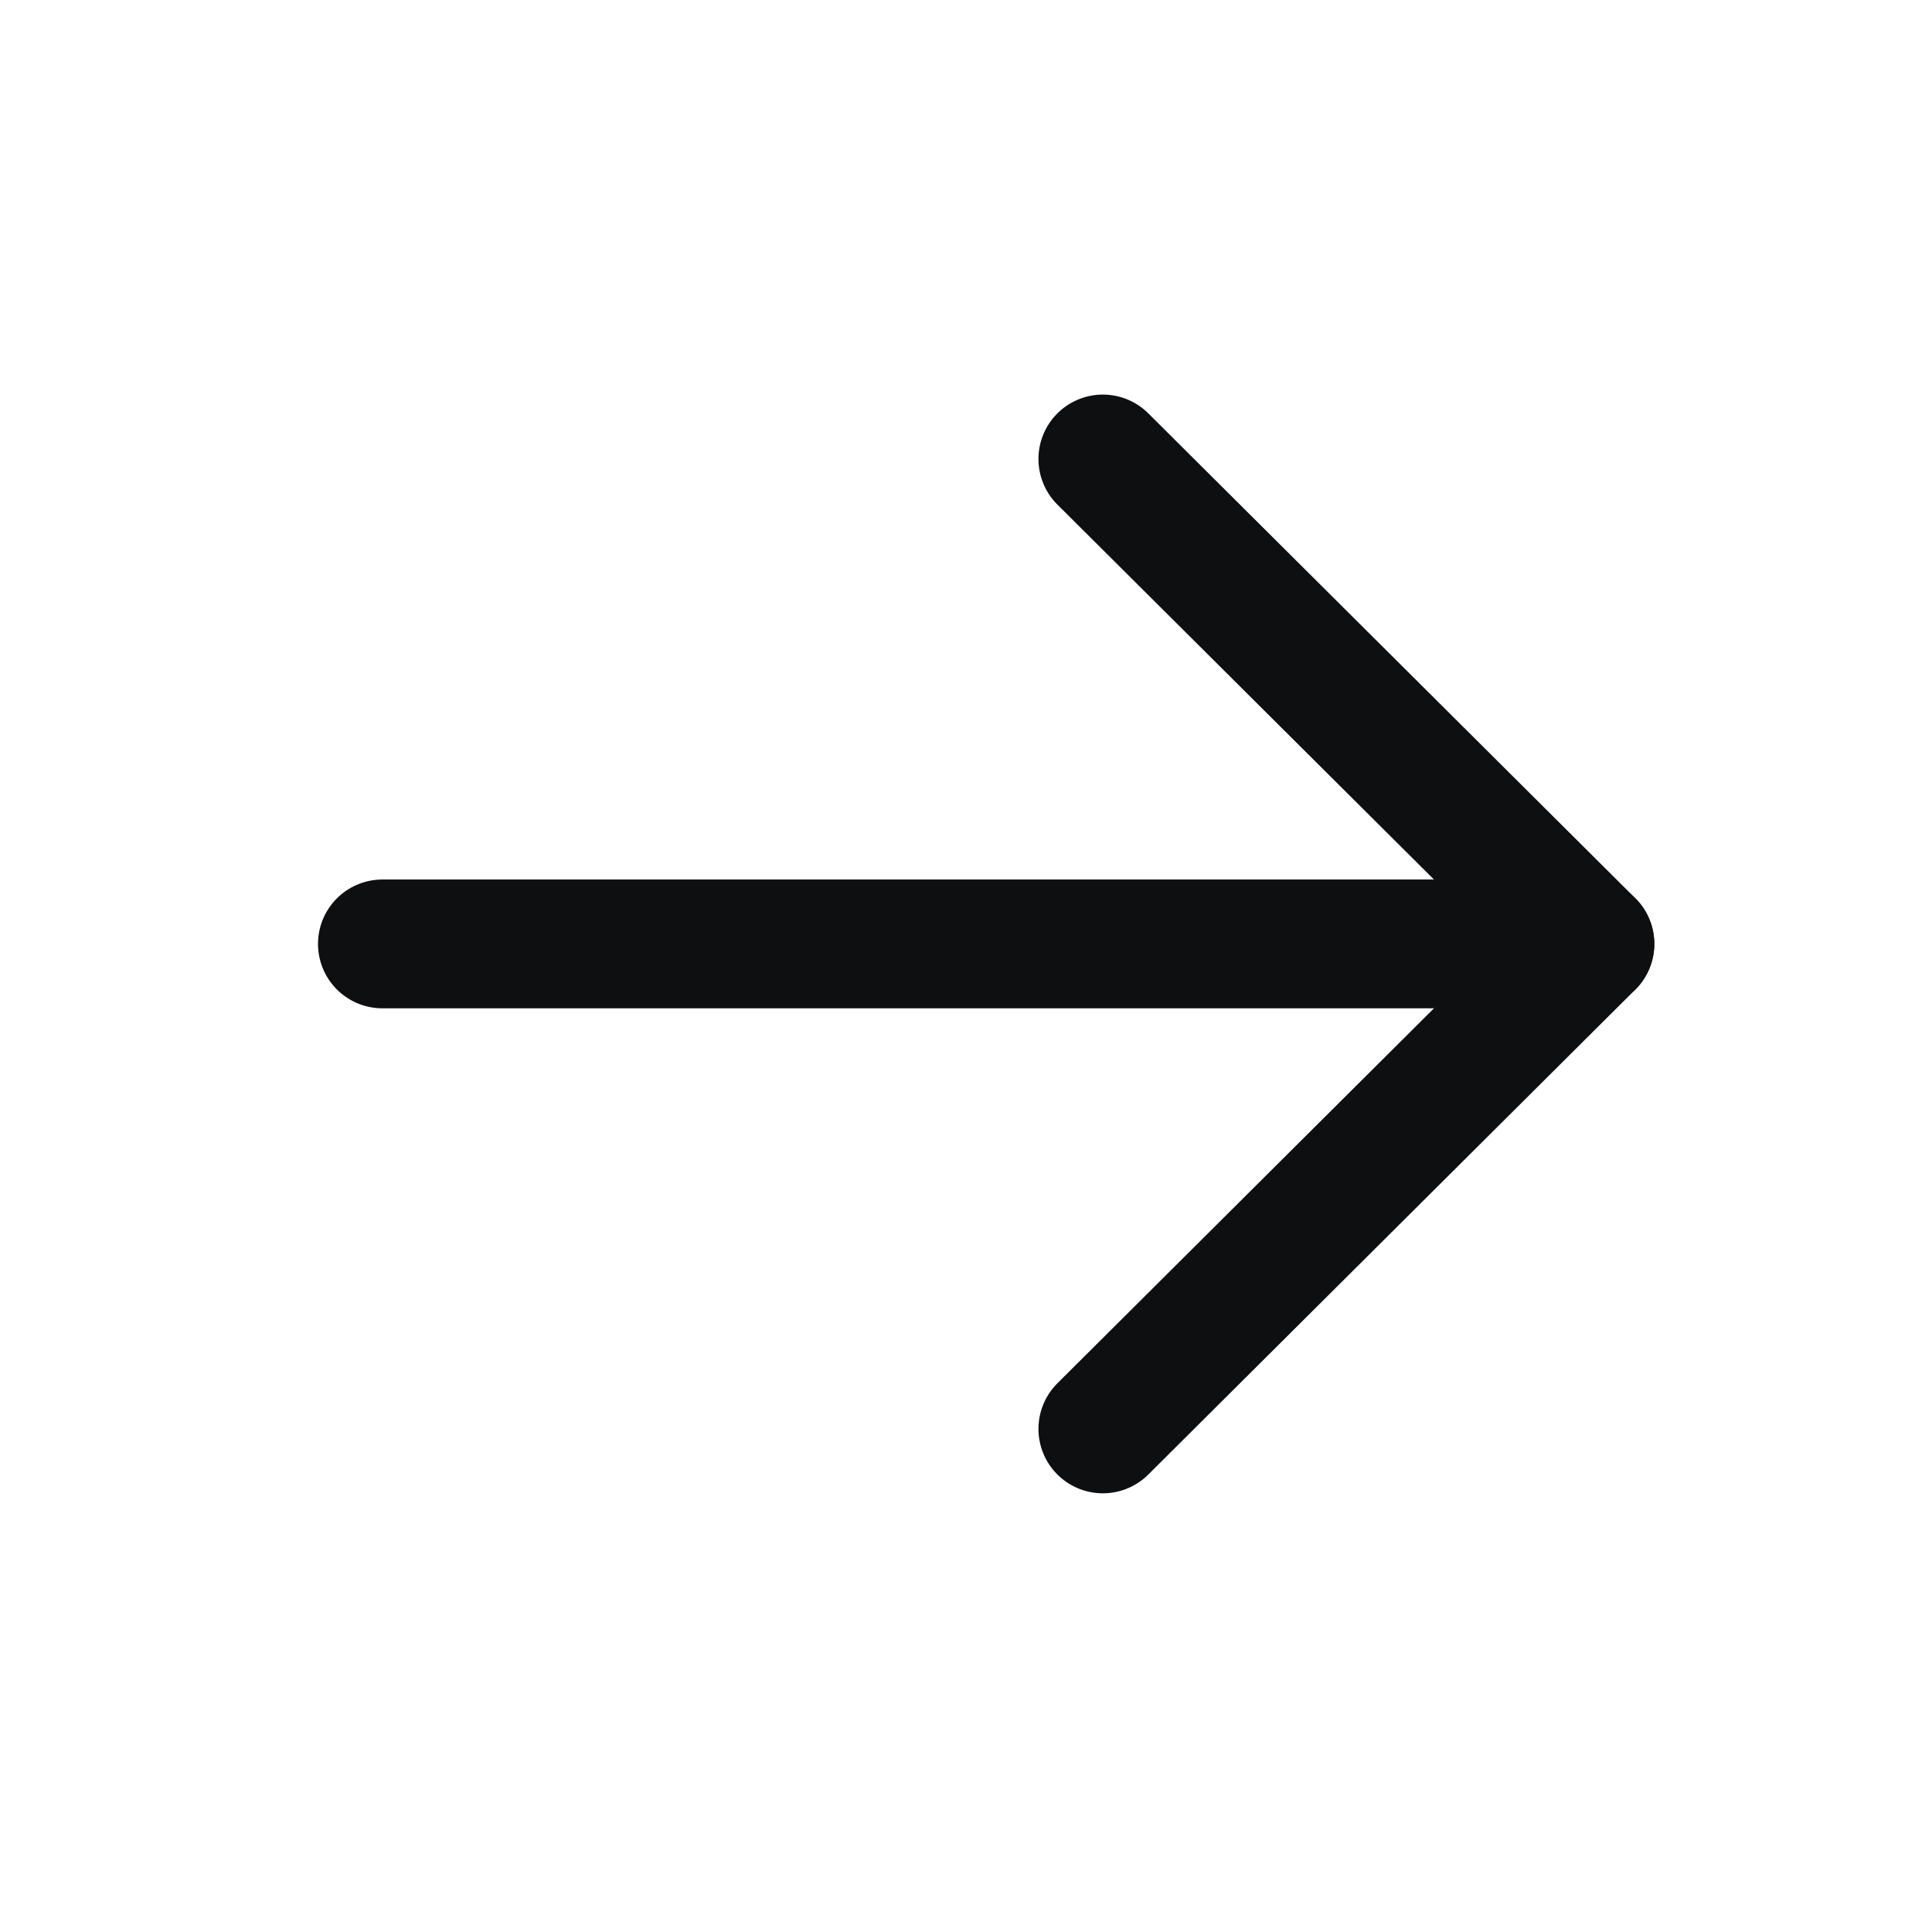<svg width="30" height="30" viewBox="0 0 30 30" fill="none" xmlns="http://www.w3.org/2000/svg">
<path d="M24.688 14.657L5.938 14.657" stroke="#0E0F11" stroke-width="2" stroke-linecap="round" stroke-linejoin="round"/>
<path d="M17.125 7.127L24.688 14.657L17.125 22.188" stroke="#0E0F11" stroke-width="2" stroke-linecap="round" stroke-linejoin="round"/>
</svg>
